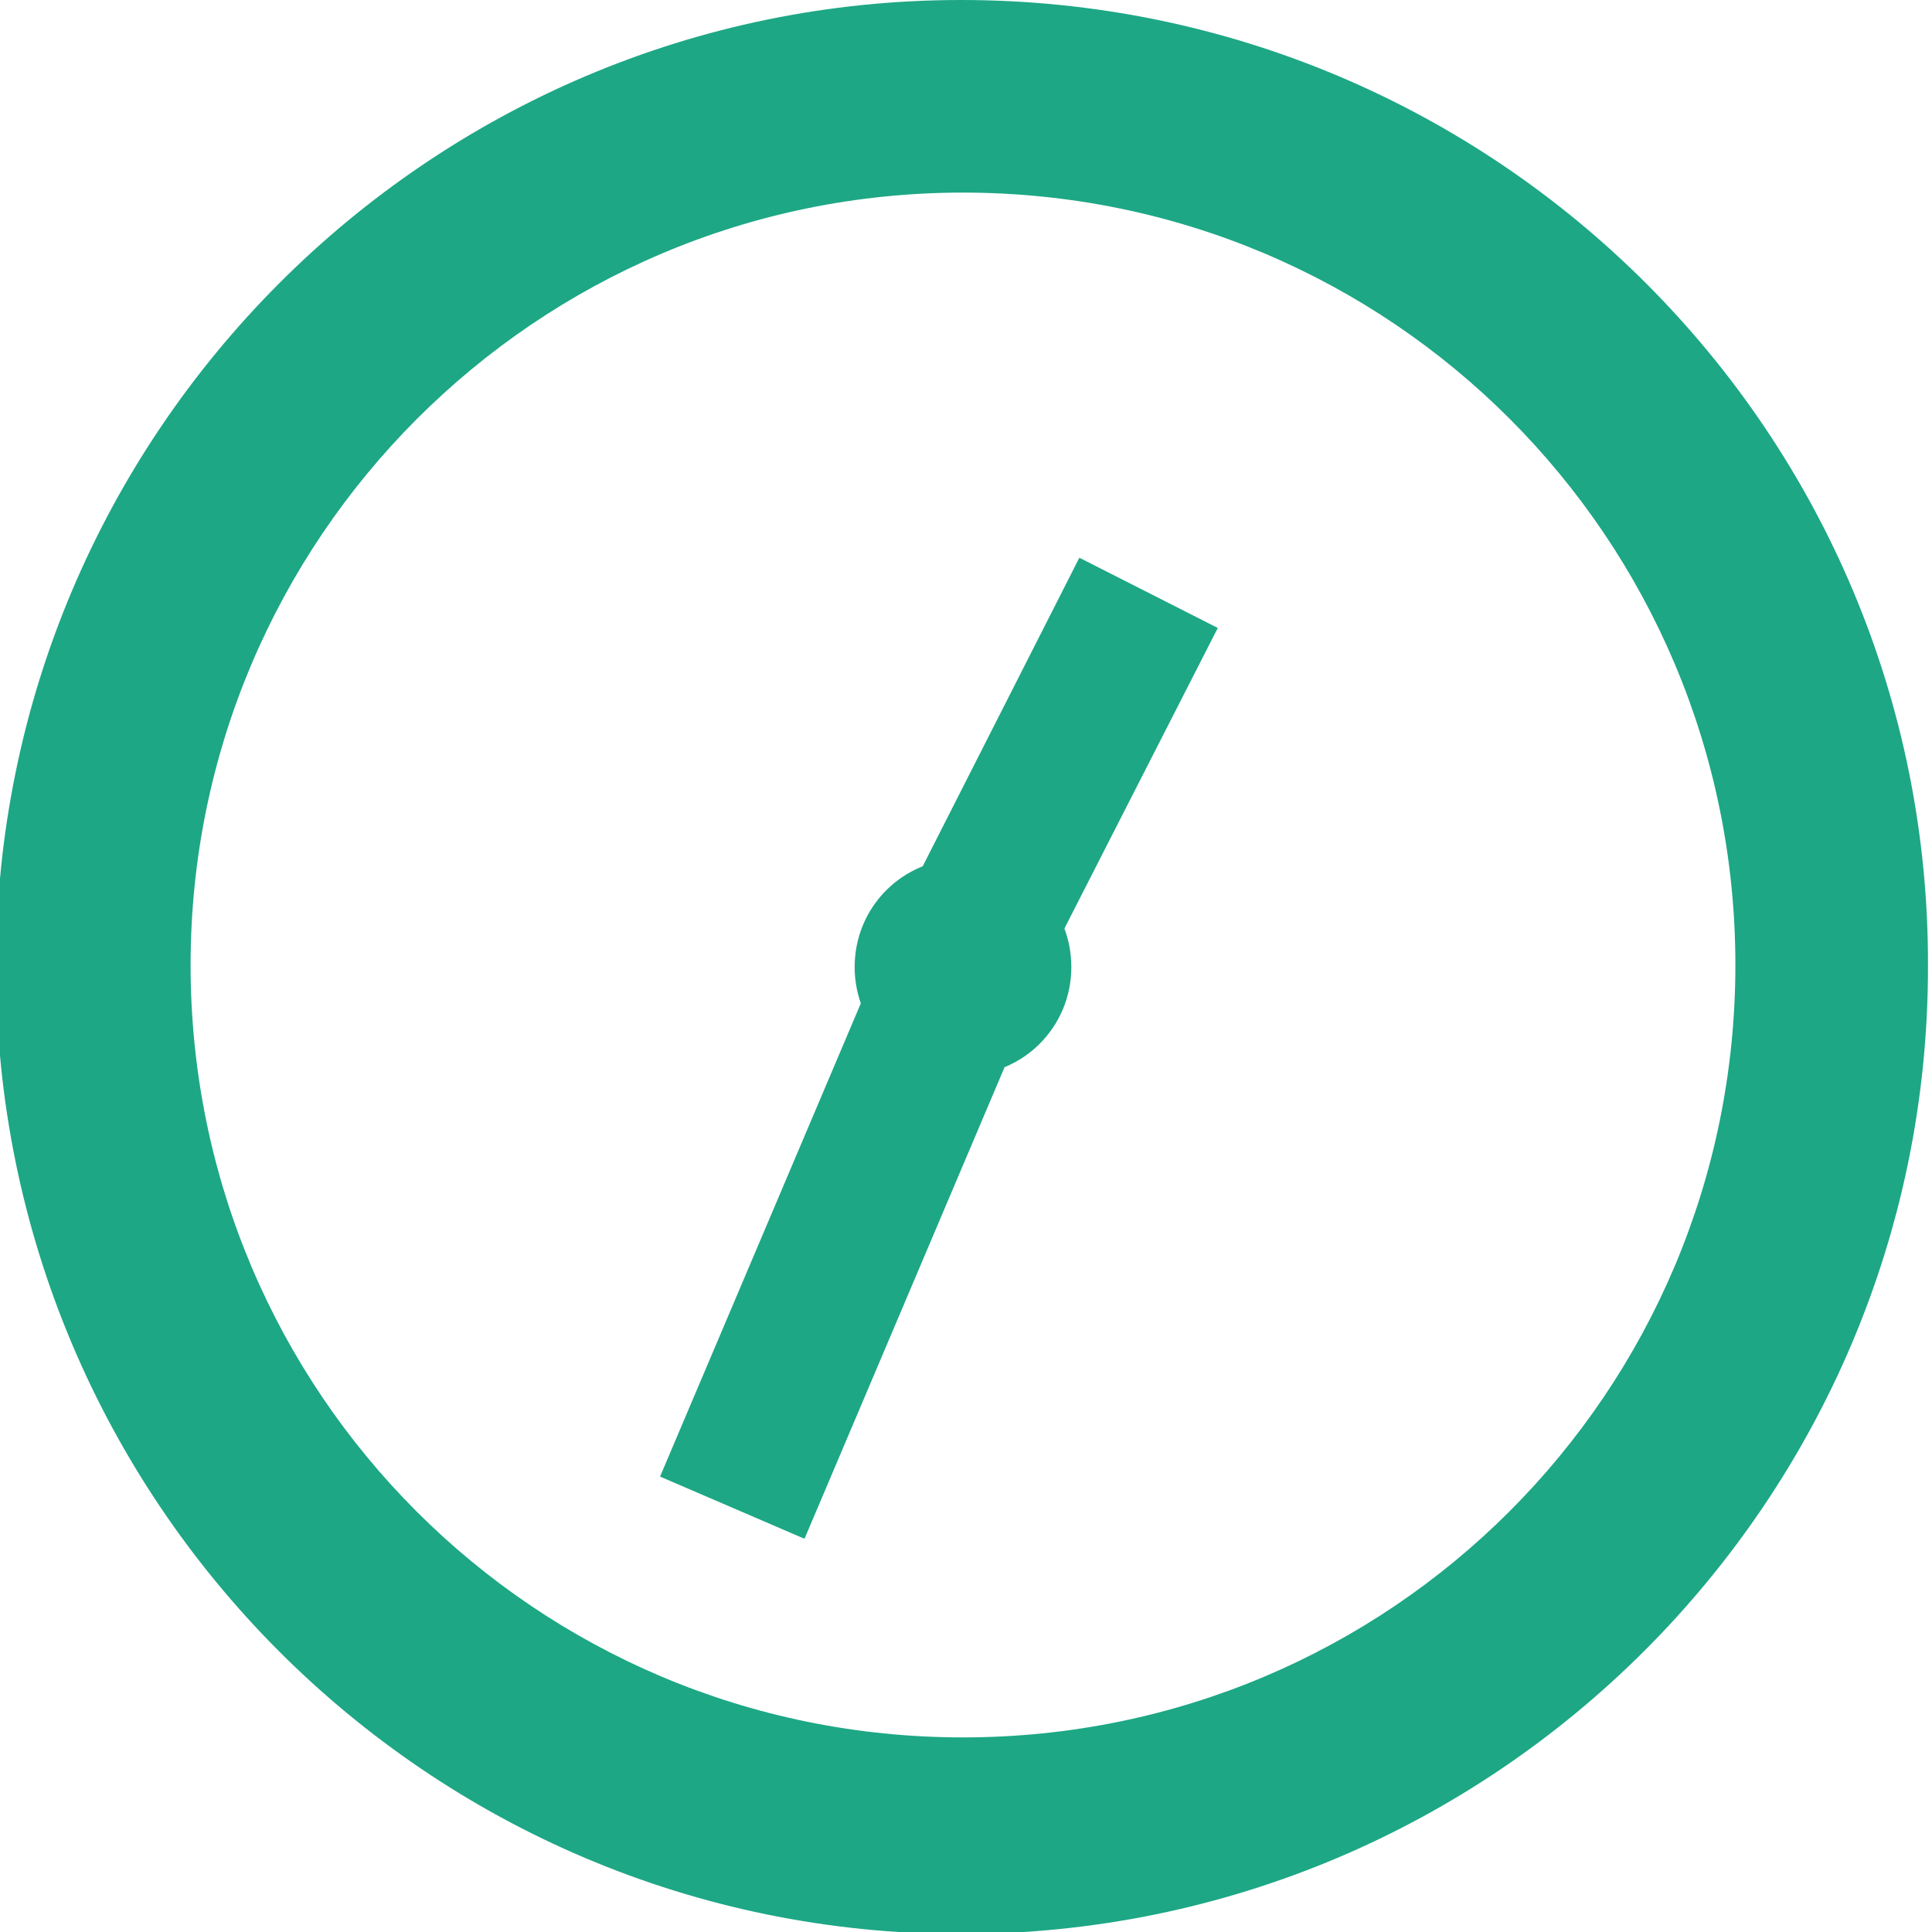 <?xml version="1.0" encoding="utf-8"?>
<!-- Generator: Adobe Illustrator 26.5.0, SVG Export Plug-In . SVG Version: 6.00 Build 0)  -->
<svg version="1.1" id="Layer_1" xmlns="http://www.w3.org/2000/svg" xmlns:xlink="http://www.w3.org/1999/xlink" x="0px" y="0px"
	 viewBox="0 0 96.3 96.3" style="enable-background:new 0 0 96.3 96.3;" xml:space="preserve">
<style type="text/css">
	.st0{fill:#1DA785;}
</style>
<path class="st0" d="M47.9,0C21.4,0-0.2,21.6-0.2,48.2s21.5,48.2,48.1,48.2s48.2-21.6,48.2-48.2C96.2,21.6,74.6,0,47.9,0z M48,9.6
	c21.3,0,38.5,17.2,38.5,38.5S69.3,86.6,48,86.6S9.5,69.4,9.5,48.1C9.5,26.9,26.7,9.6,48,9.6z M40.1,76.7l-7.2-3.1l11.2-26.4l7.2,3.1
	L40.1,76.7z M53.4,48.2c0,3-2.4,5.4-5.4,5.4s-5.4-2.4-5.4-5.4s2.4-5.4,5.4-5.4S53.4,45.2,53.4,48.2z M50.8,50.7l-6.9-3.4l9.9-19.5
	l6.9,3.5L50.8,50.7z"/>
</svg>
